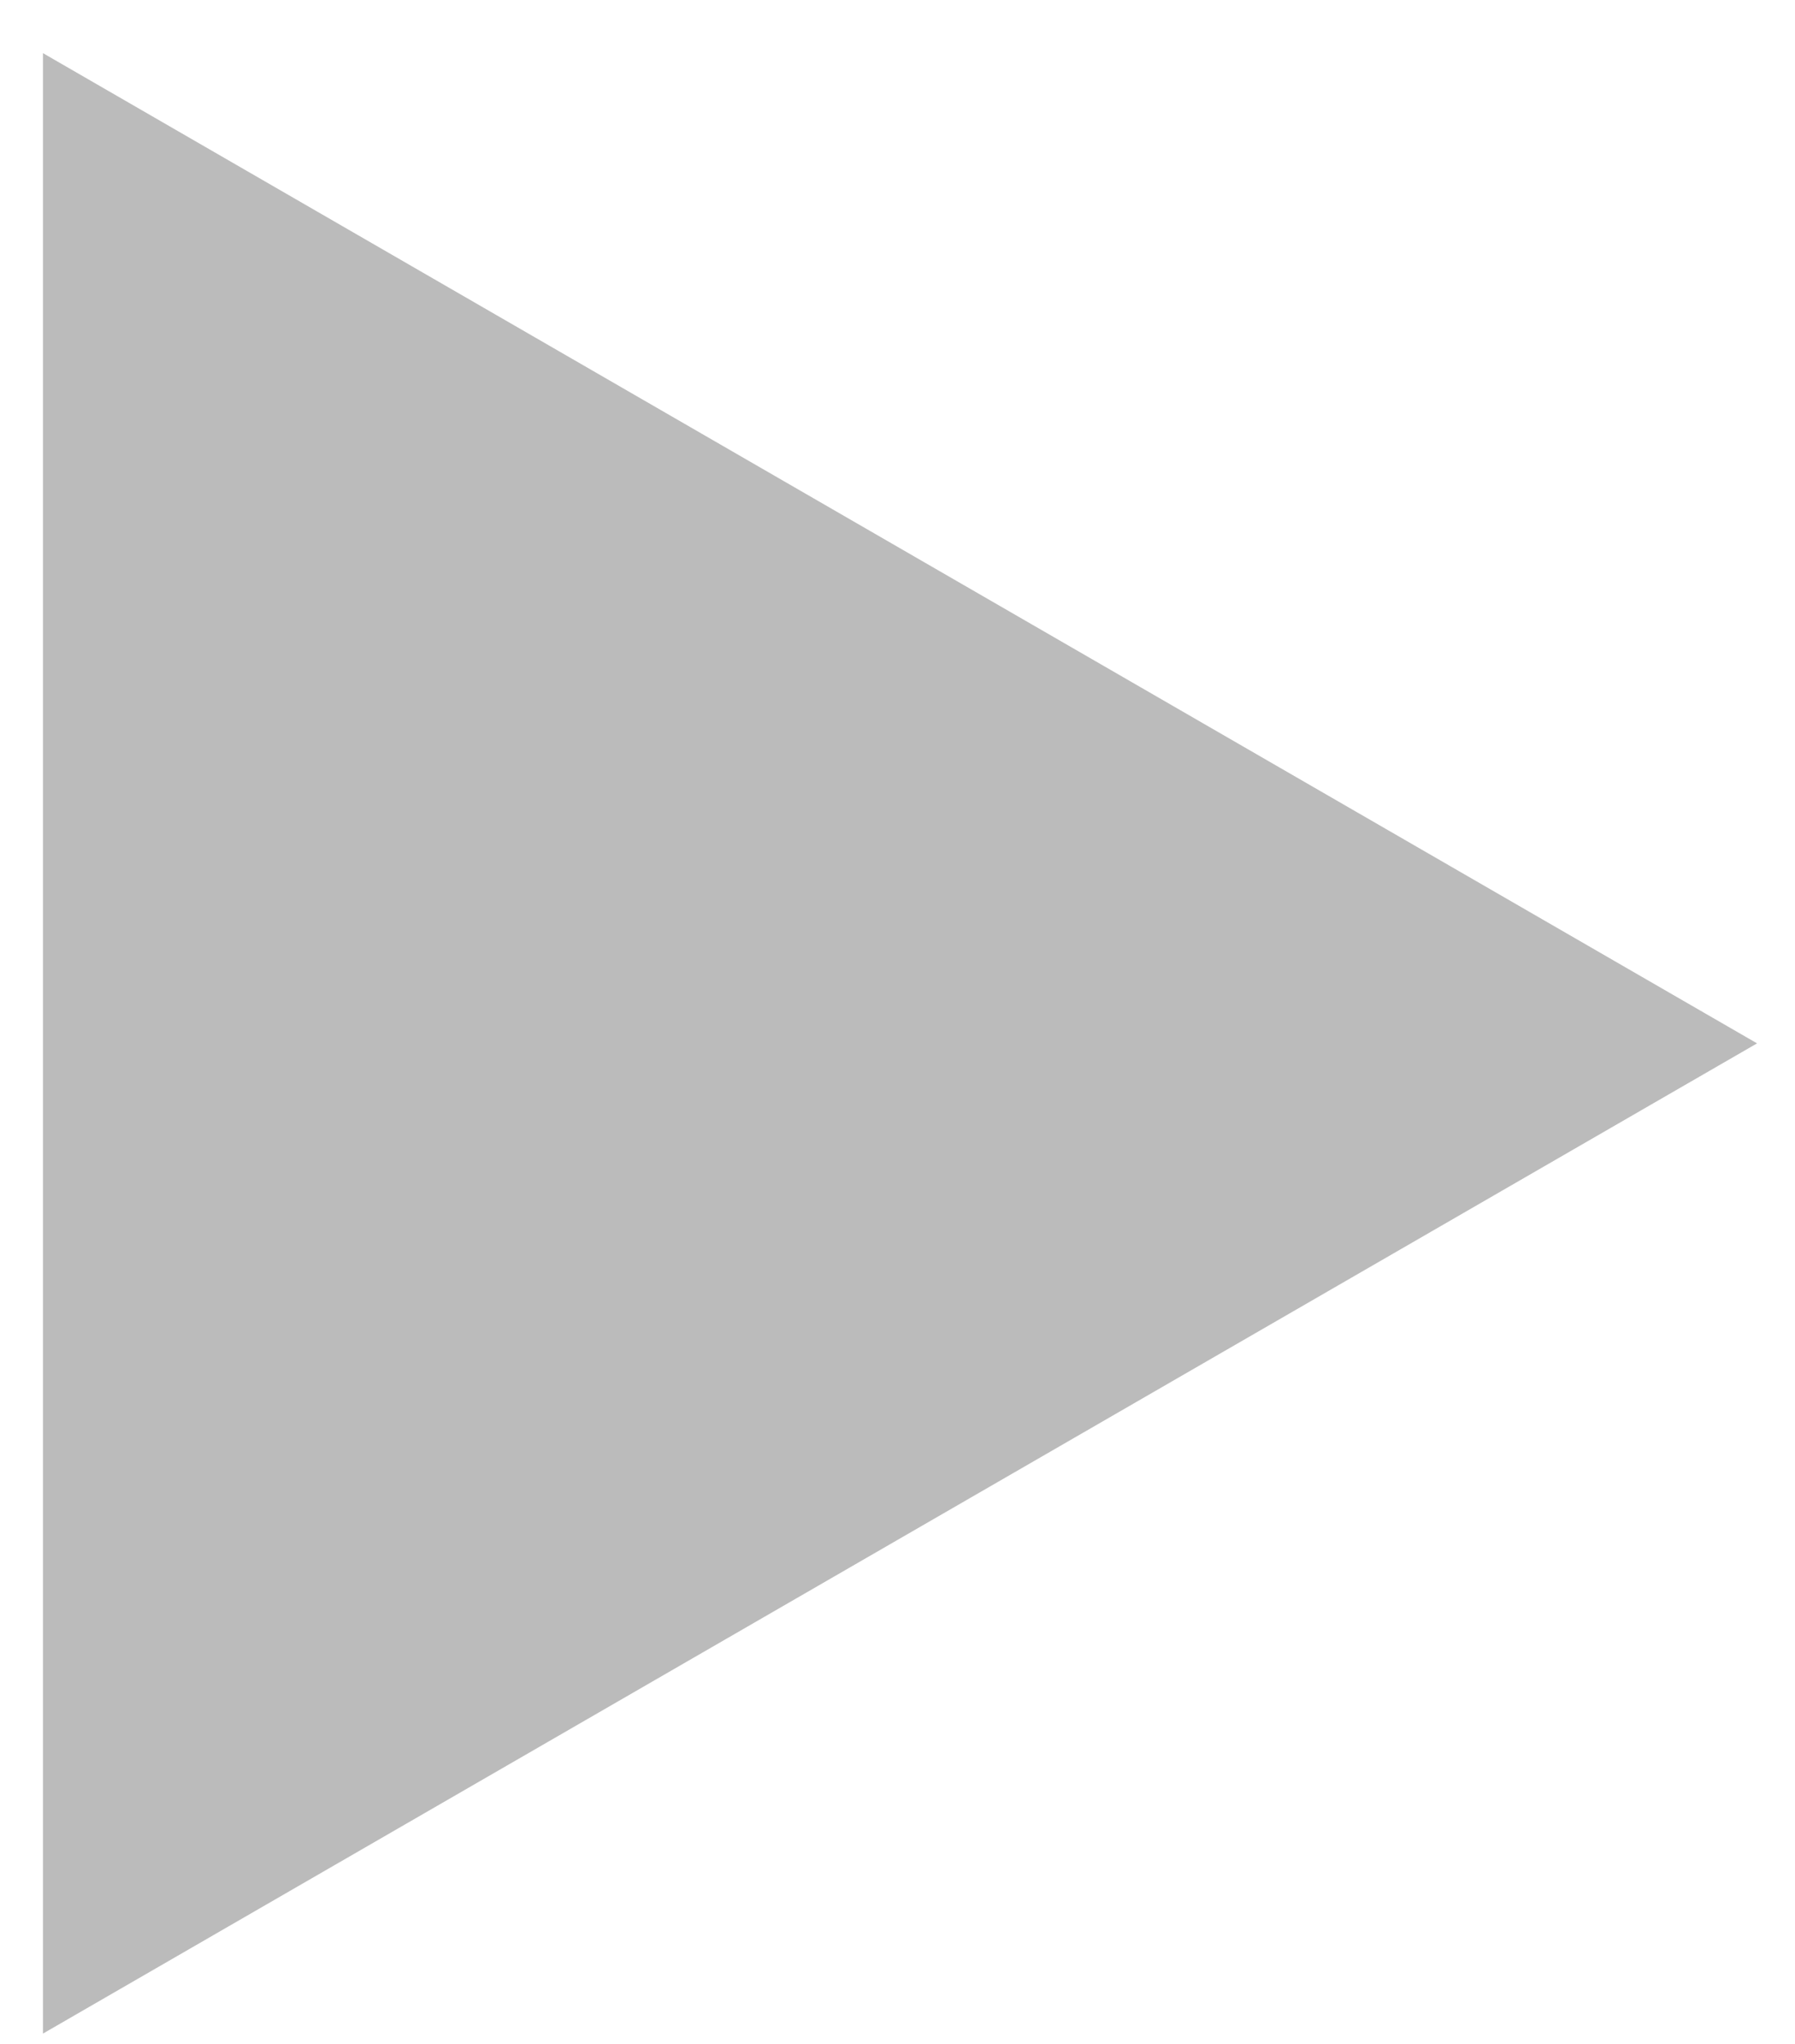 <svg width="29" height="33" viewBox="0 0 29 33" fill="none" xmlns="http://www.w3.org/2000/svg">
<path d="M28.387 16.846L0.694 32.834L0.694 0.858L28.387 16.846Z" fill="#AAAAAA" fill-opacity="0.8"/>
</svg>
